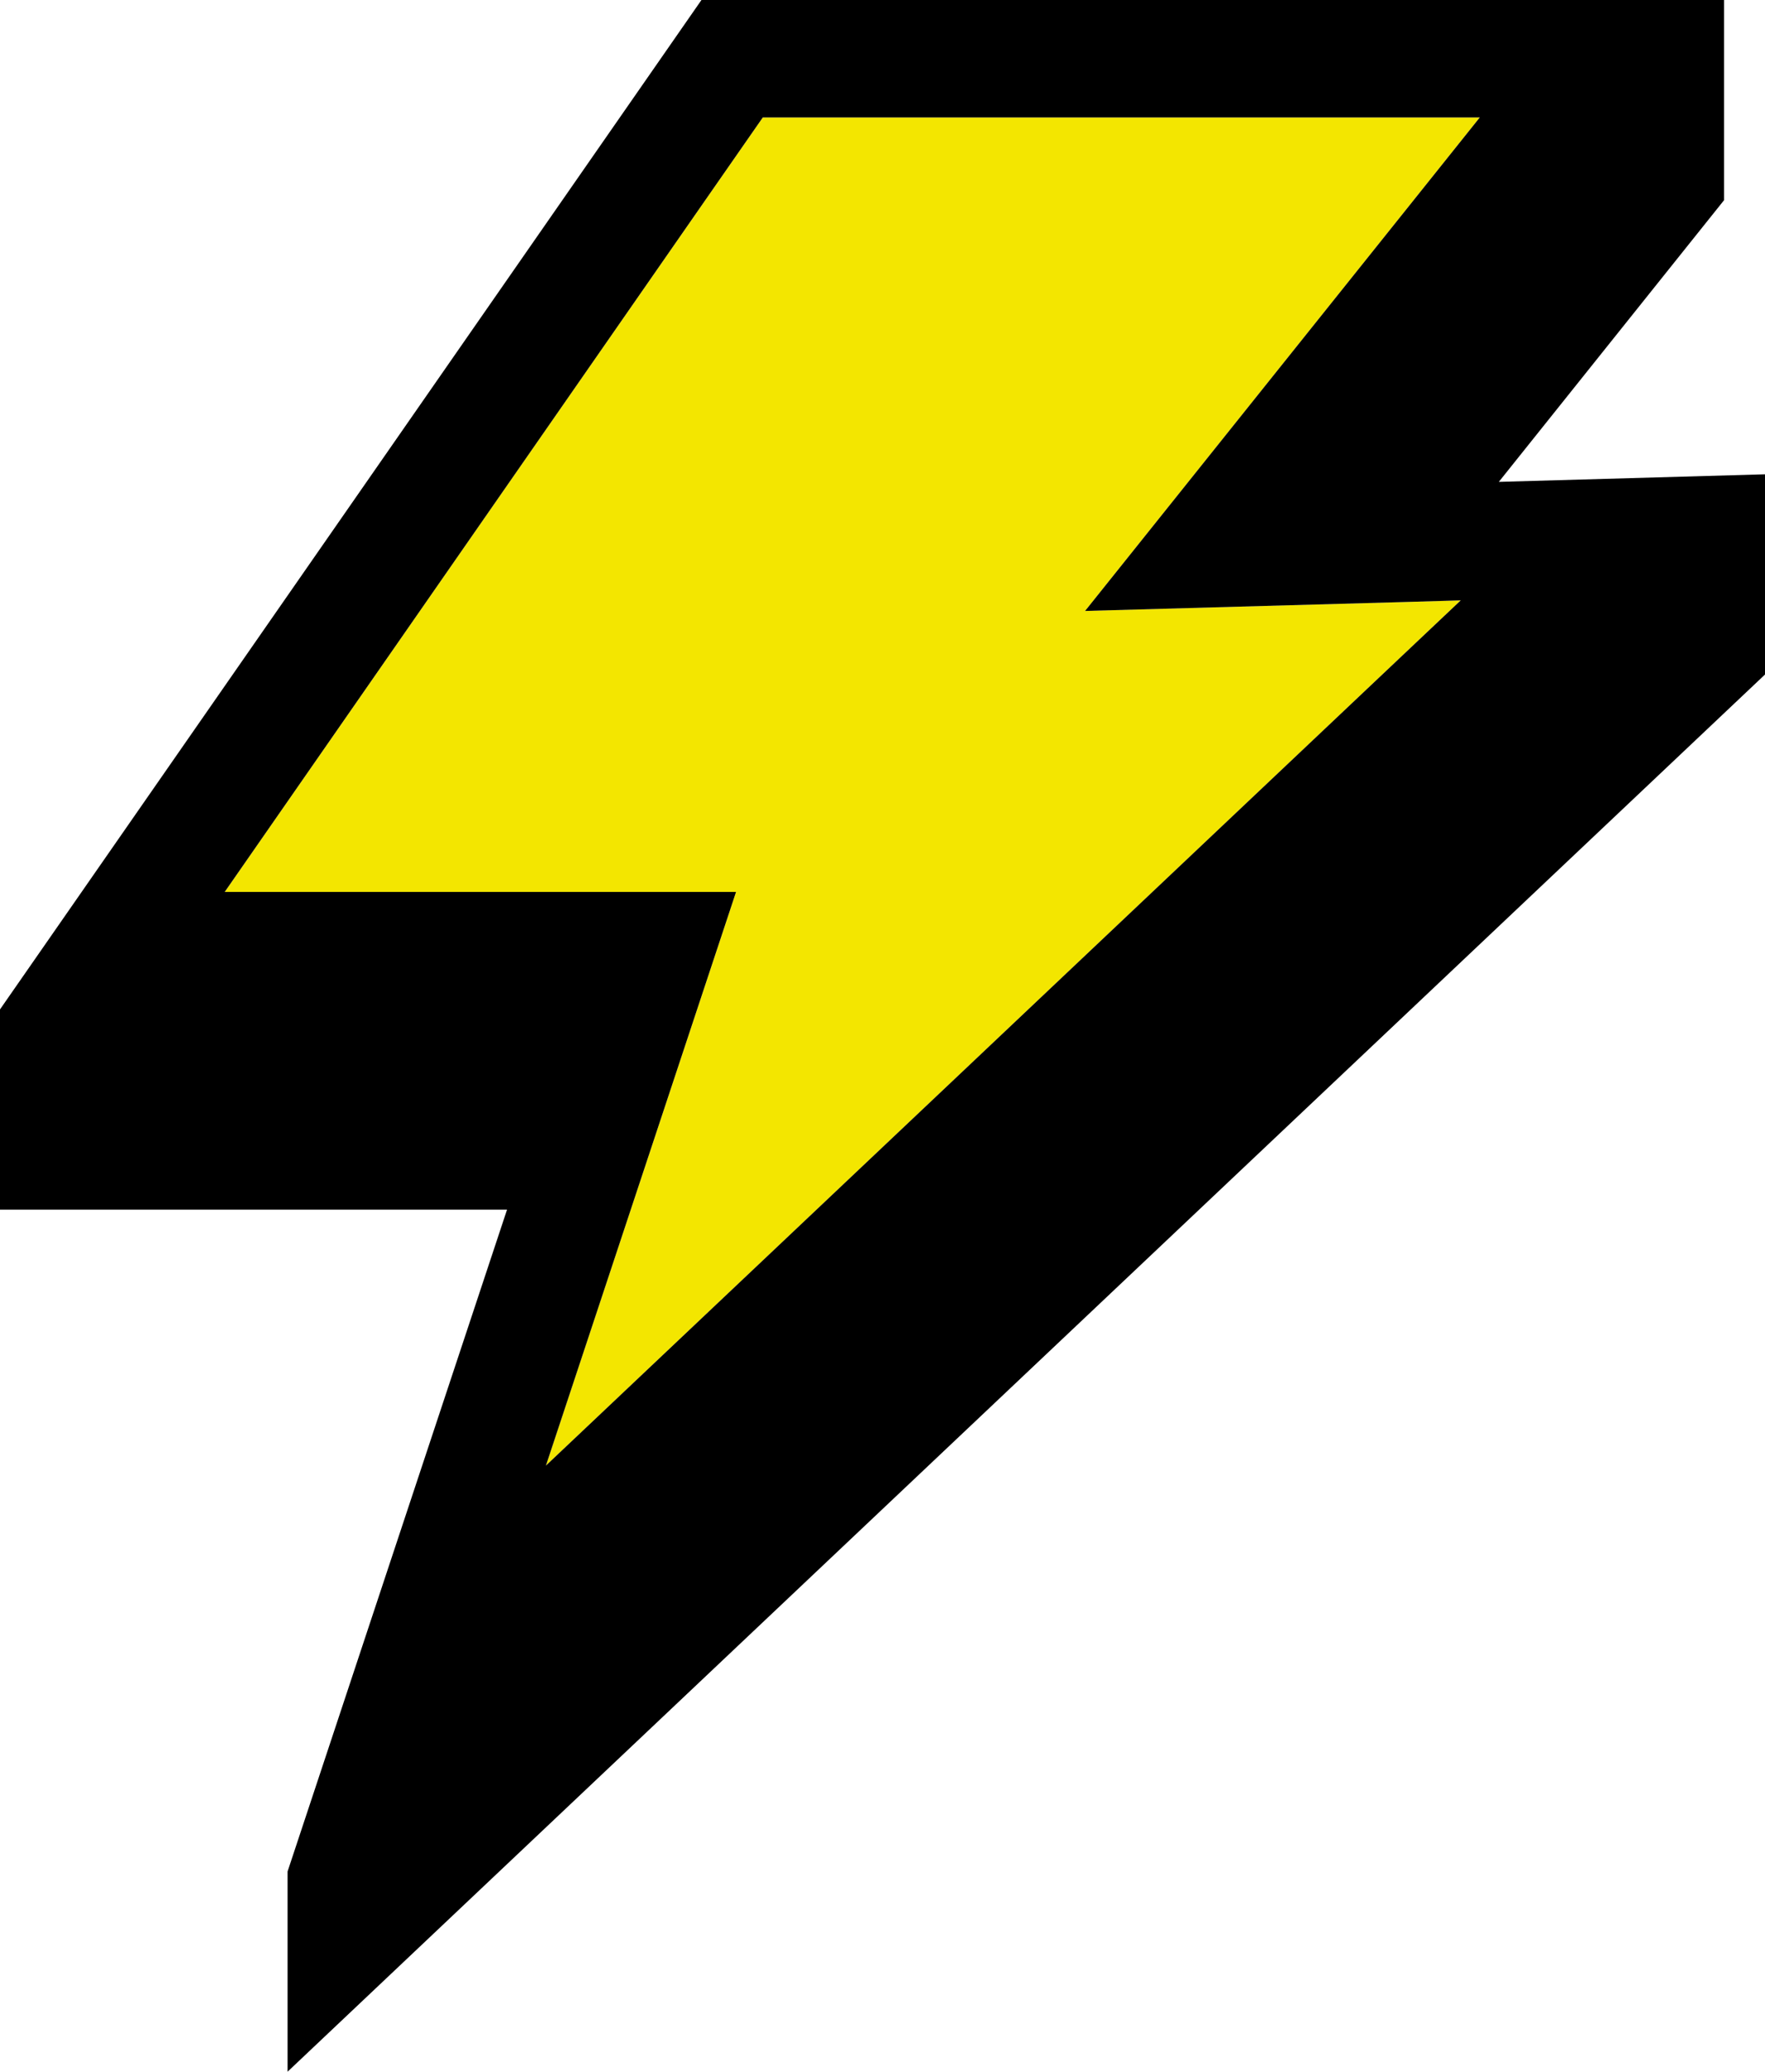 <?xml version="1.0" encoding="UTF-8"?>
<svg id="Calque_2" data-name="Calque 2" xmlns="http://www.w3.org/2000/svg" viewBox="0 0 135.27 158.73">
  <defs>
    <style>
      .cls-1, .cls-2 {
        stroke-width: 0px;
      }

      .cls-2 {
        fill: #f3e600;
      }
    </style>
  </defs>
  <g id="Calque_1-2" data-name="Calque 1">
    <g>
      <polygon class="cls-2" points="107.51 46.13 111.95 46 105.04 52.53 41.84 112.29 56.41 68.34 17.22 68.34 54.05 15.34 58.46 9 113.41 9 108.34 15.34 83.16 46.81 107.51 46.13"/>
      <path class="cls-1" d="M22.04,158.73l113.23-107.05v-15.34l-20.4.58,17.26-21.58V0H53.76L0,77.34v15.34h38.86l-16.82,50.71v15.34ZM107.51,46.13l4.44-.13-6.91,6.53-63.2,59.76,14.57-43.95H17.22L54.05,15.34l4.41-6.34h54.95l-5.07,6.34-25.18,31.47,24.35-.68Z"/>
    </g>
  </g>
</svg>